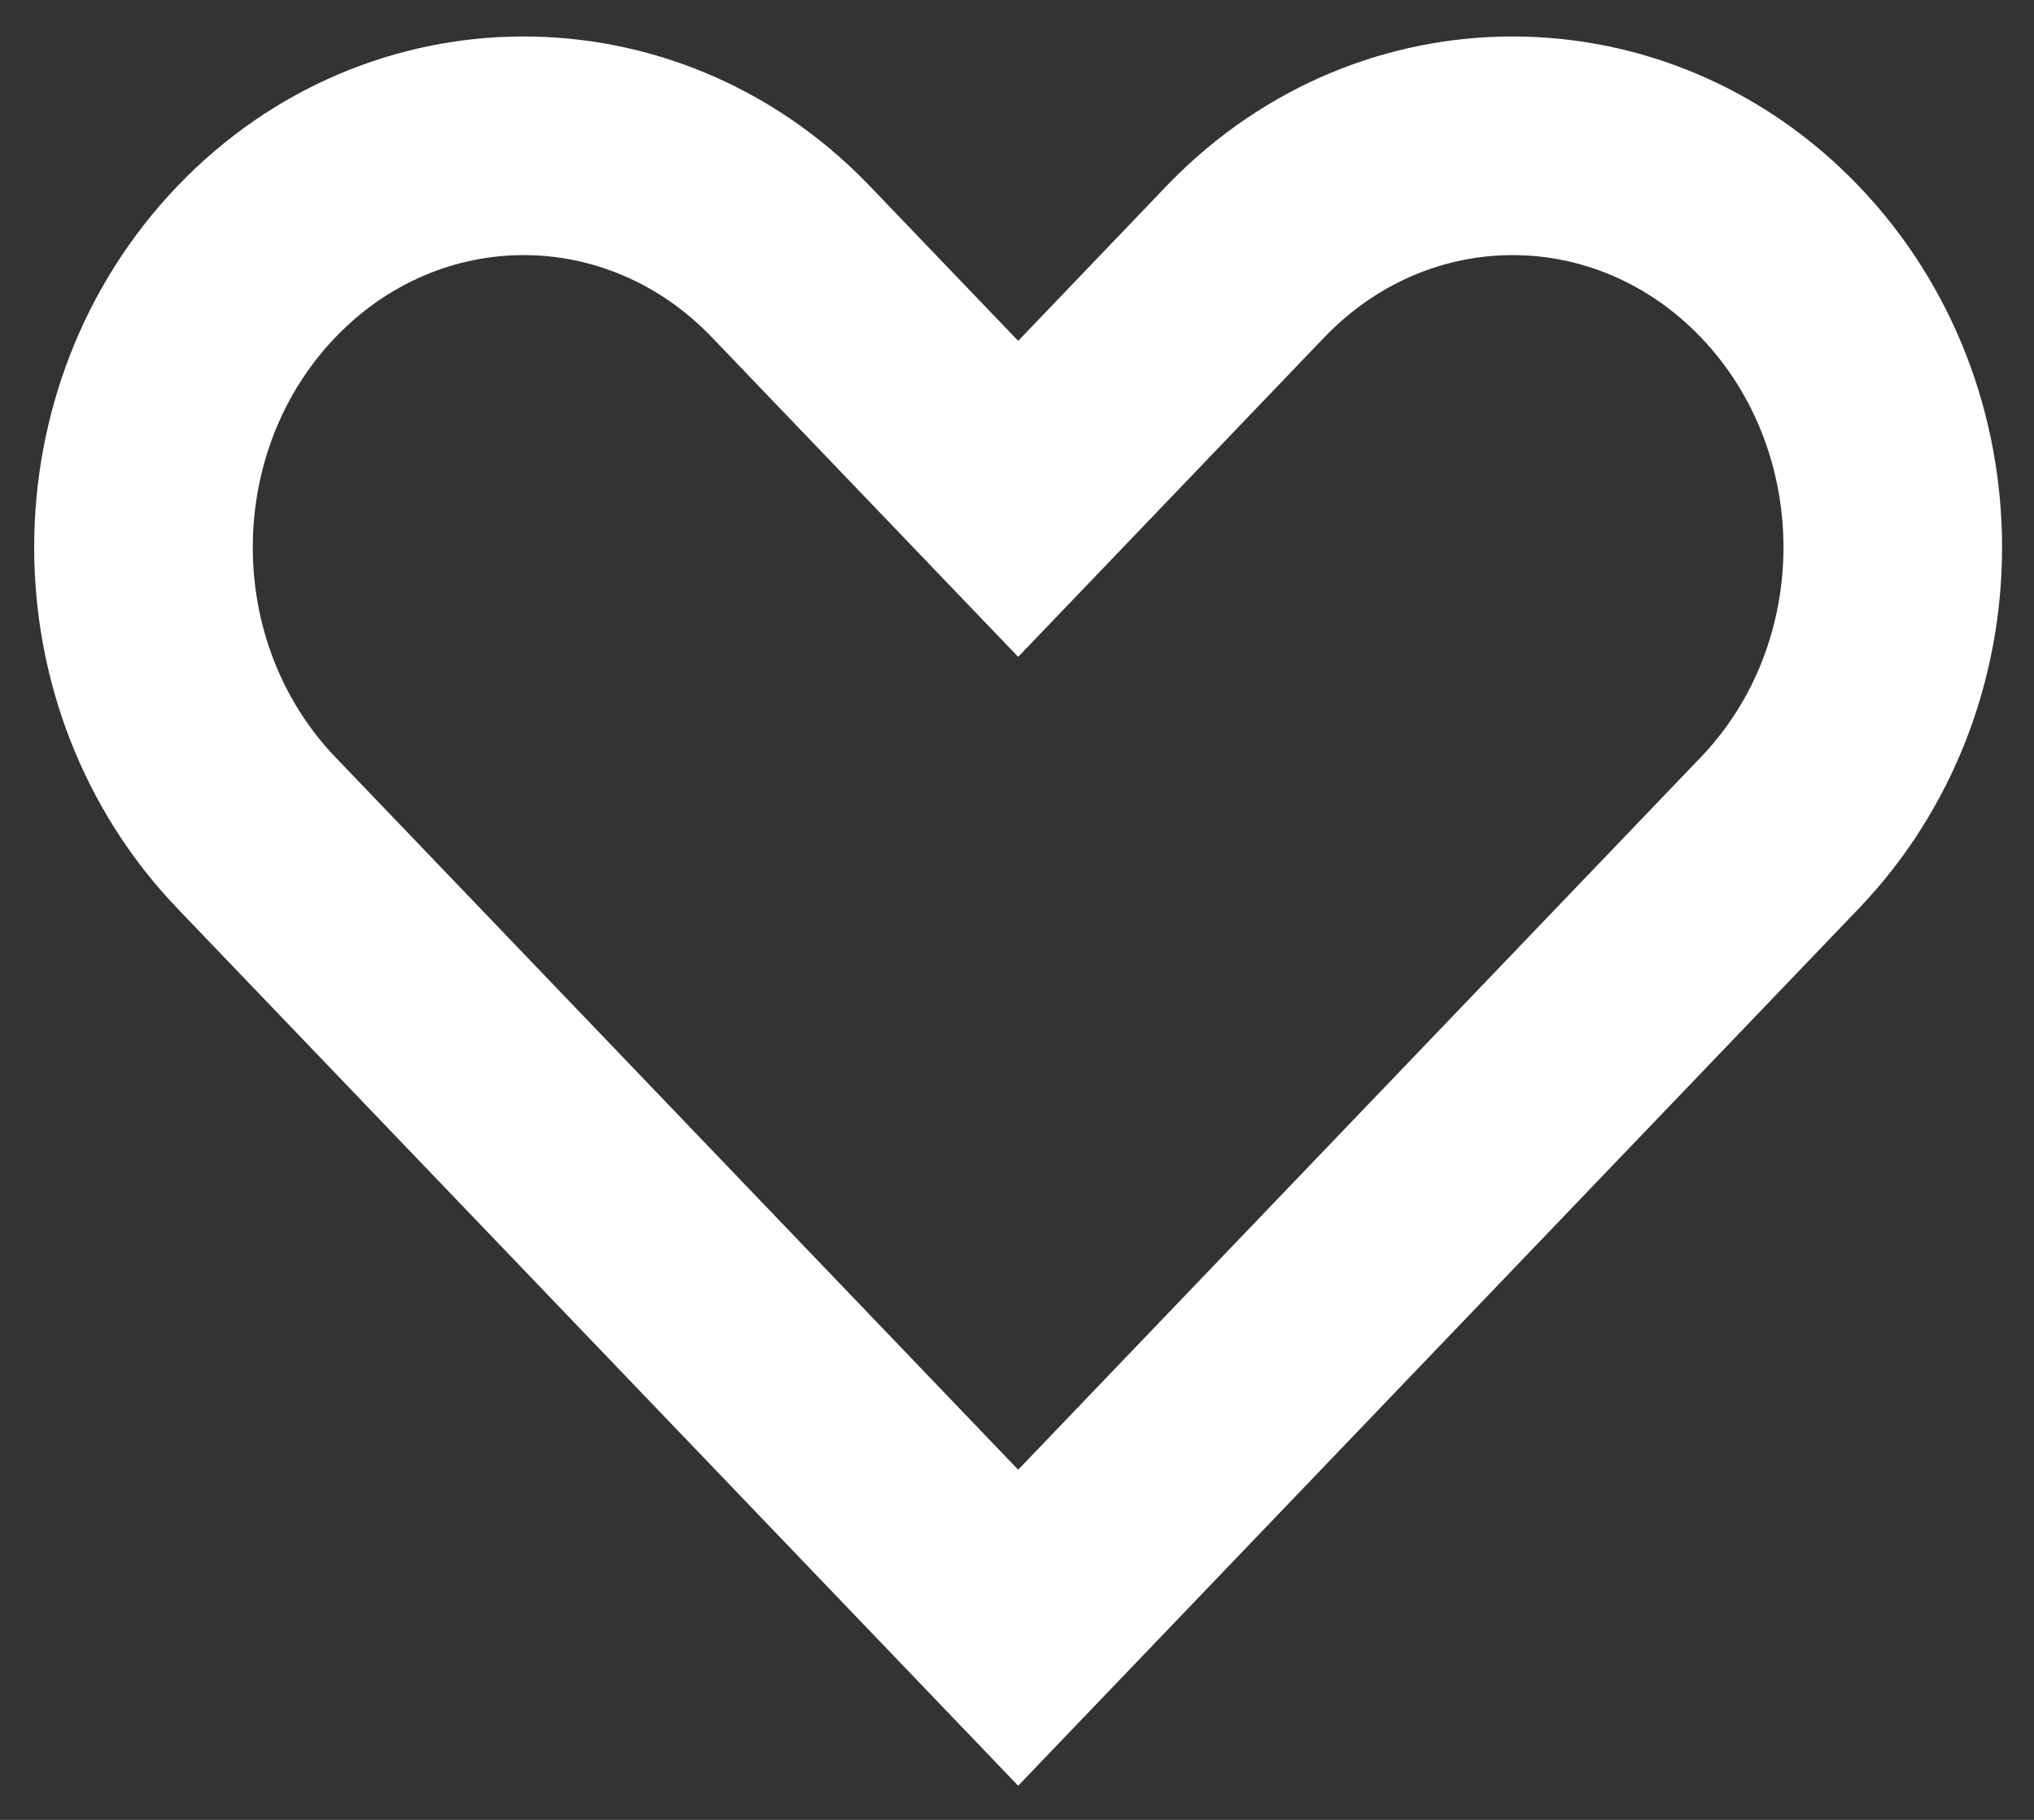 <svg width="19" height="17" viewBox="0 0 19 17" fill="none" xmlns="http://www.w3.org/2000/svg">
<rect x="0" y="0" width="19" height="17" fill="#333333" stroke="none"/>
<path fill-rule="evenodd" clip-rule="evenodd" d="M8.096 1.708C6.308 -0.125 3.434 -0.115 1.658 1.738C-0.127 3.602 -0.127 6.623 1.658 8.487L9.511 16.681L17.363 8.487C19.148 6.623 19.148 3.602 17.363 1.738C15.587 -0.115 12.713 -0.125 10.925 1.708C10.915 1.718 10.906 1.728 10.896 1.738L9.511 3.184L8.125 1.738C8.115 1.728 8.106 1.718 8.096 1.708ZM9.511 13.729L15.888 7.073C16.917 6 16.917 4.225 15.888 3.151C14.906 2.127 13.353 2.127 12.371 3.151L9.511 6.136L6.65 3.151C5.669 2.127 4.115 2.127 3.133 3.151C2.104 4.225 2.104 6 3.133 7.073L9.511 13.729Z" fill="white"/>
</svg>

